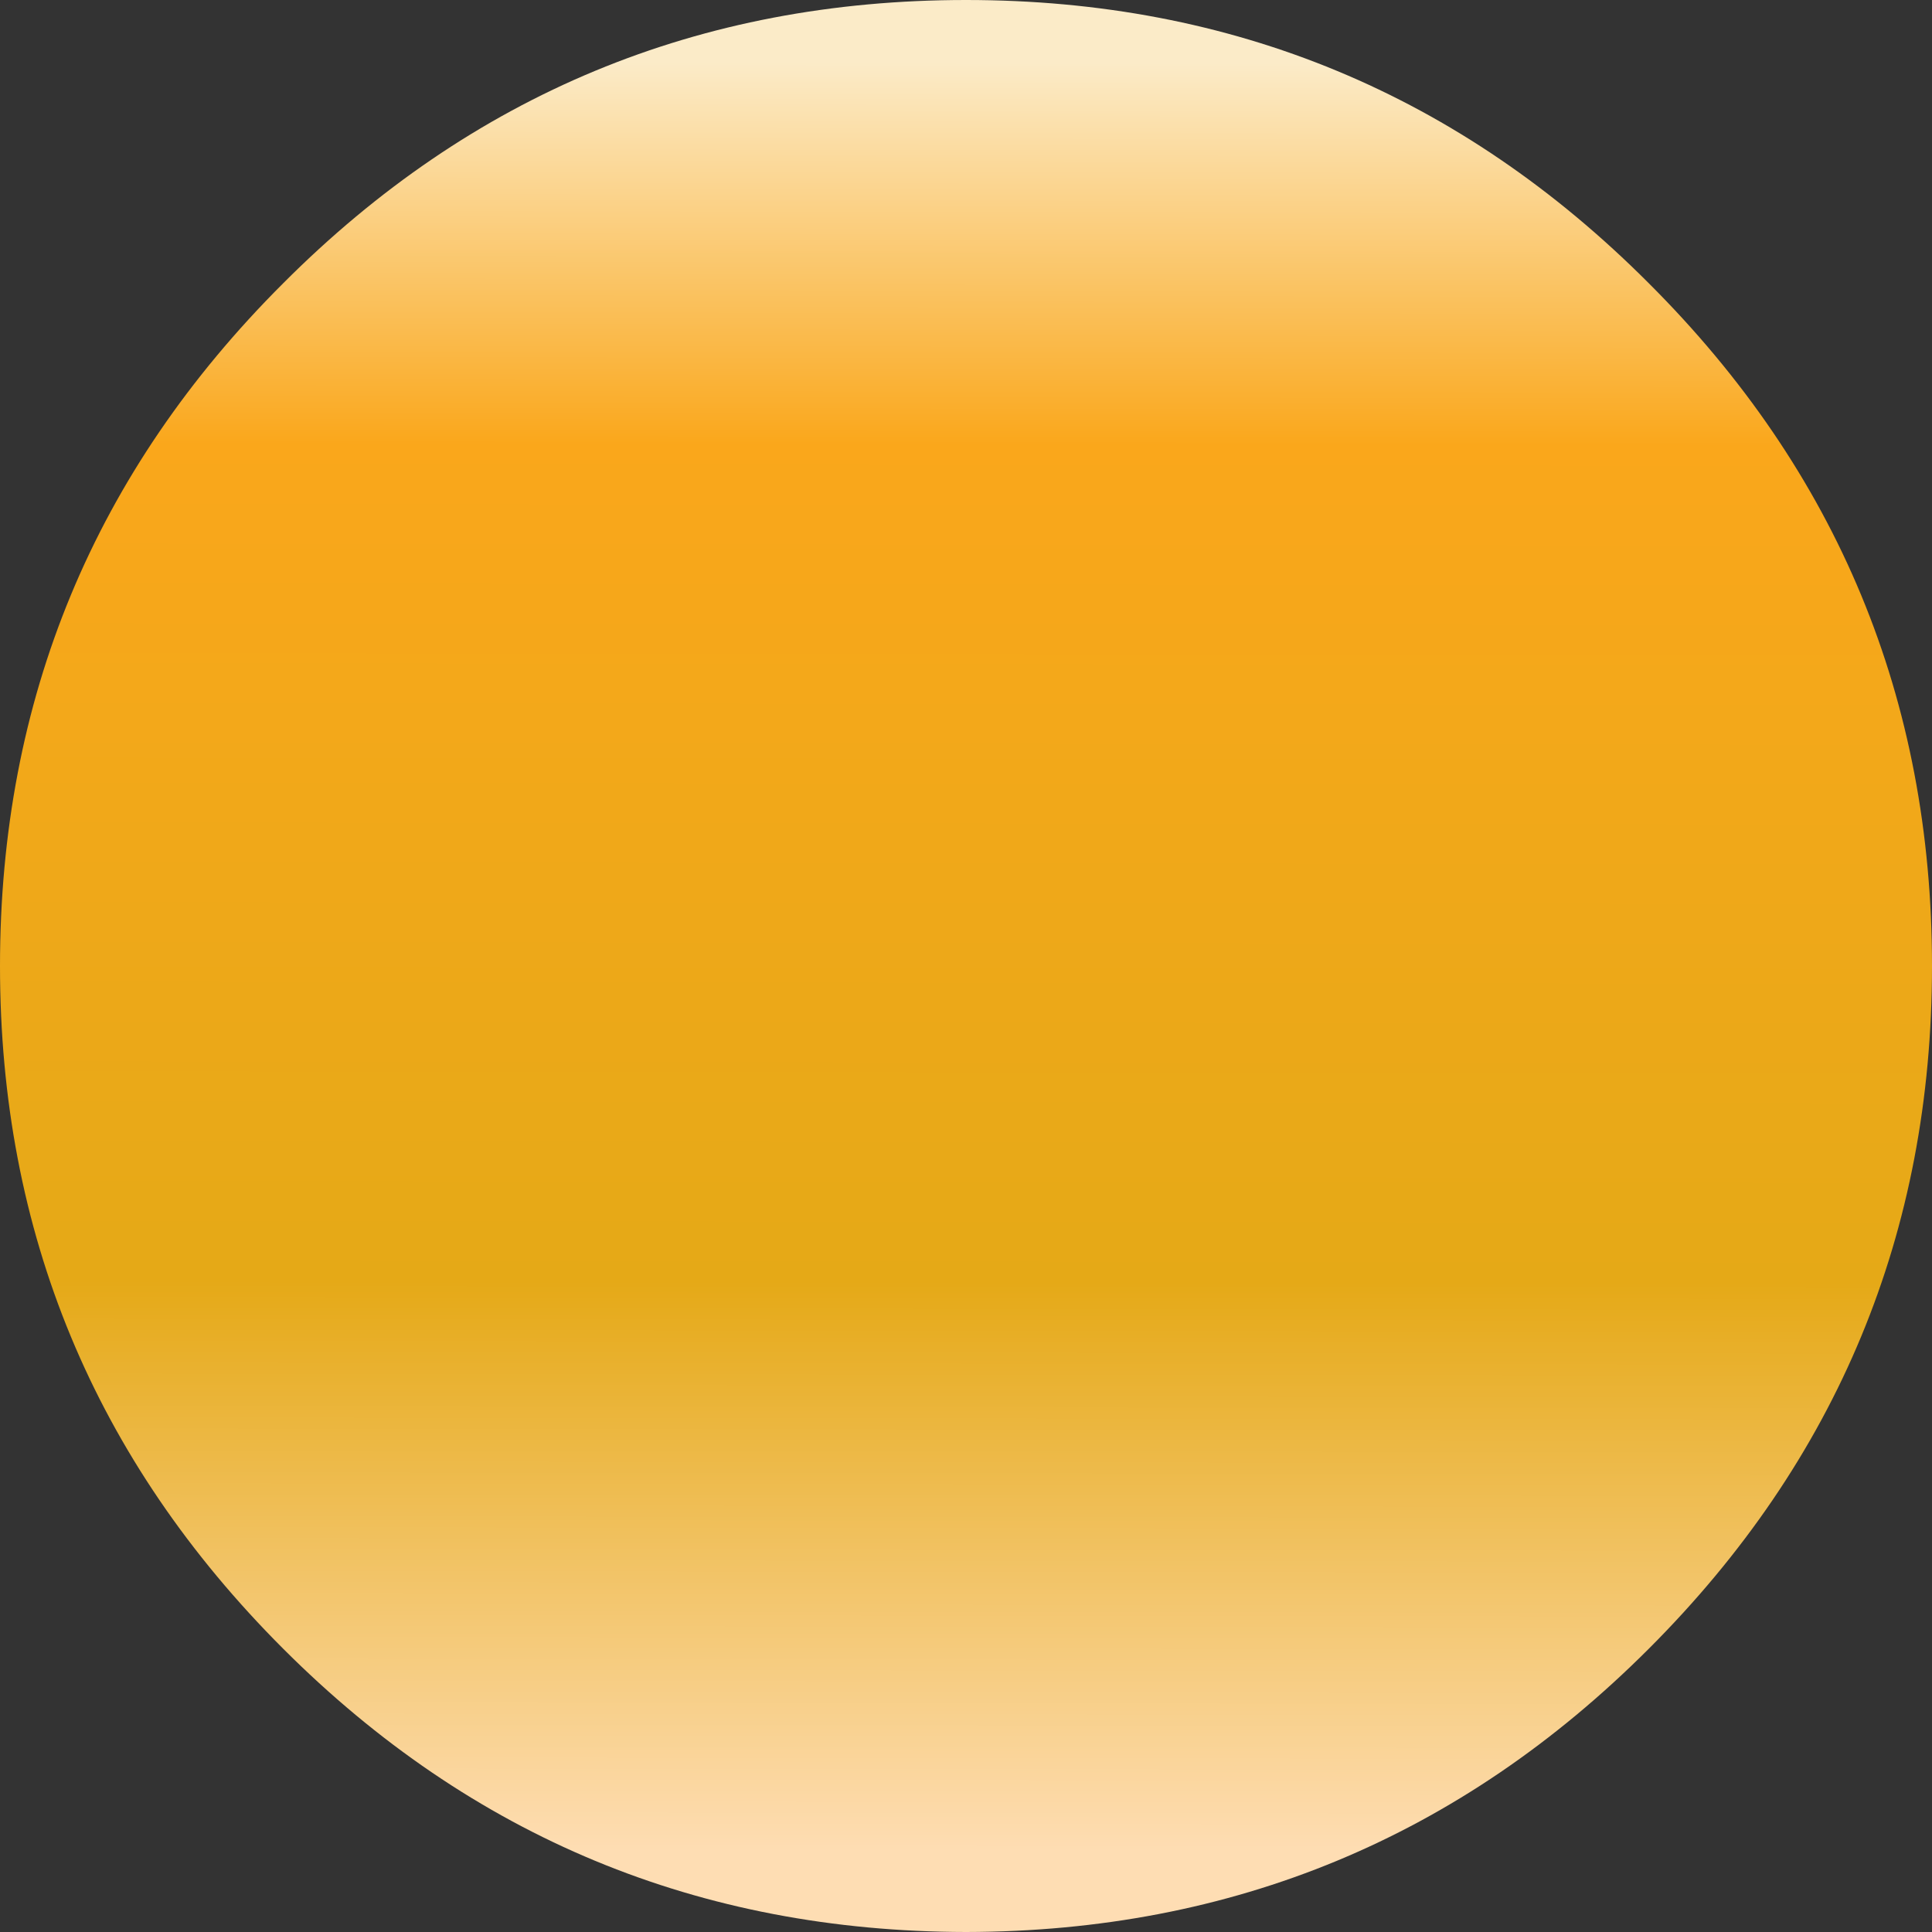 <?xml version="1.0" encoding="UTF-8" standalone="no"?>
<svg xmlns:xlink="http://www.w3.org/1999/xlink" height="141.2px" width="141.2px" xmlns="http://www.w3.org/2000/svg">
  <rect width="100%" height="100%" fill="#333333" stroke="none"/>
  <g transform="matrix(1.0, 0.0, 0.0, 1.0, -204.9, -129.4)">
    <path d="M325.4 249.9 Q304.75 270.55 275.5 270.6 246.25 270.55 225.6 249.9 204.9 229.2 204.9 200.0 204.9 170.75 225.6 150.1 246.25 129.4 275.5 129.4 304.75 129.4 325.4 150.1 346.1 170.75 346.1 200.0 346.1 229.2 325.4 249.9" fill="url(#gradient0)" fill-rule="evenodd" stroke="none"/>
  </g>
  <defs>
    <linearGradient color-interpolation="linearRGB" gradientTransform="matrix(-1.0E-4, 0.082, -0.086, -1.0E-4, 186.05, 201.05)" gradientUnits="userSpaceOnUse" id="gradient0" spreadMethod="pad" x1="-819.2" x2="819.2">
      <stop offset="0.0" stop-color="#fbebc8"/>
      <stop offset="0.208" stop-color="#faa71b"/>
      <stop offset="0.663" stop-color="#e5a917"/>
      <stop offset="0.973" stop-color="#feddb3"/>
    </linearGradient>
  </defs>
</svg>
